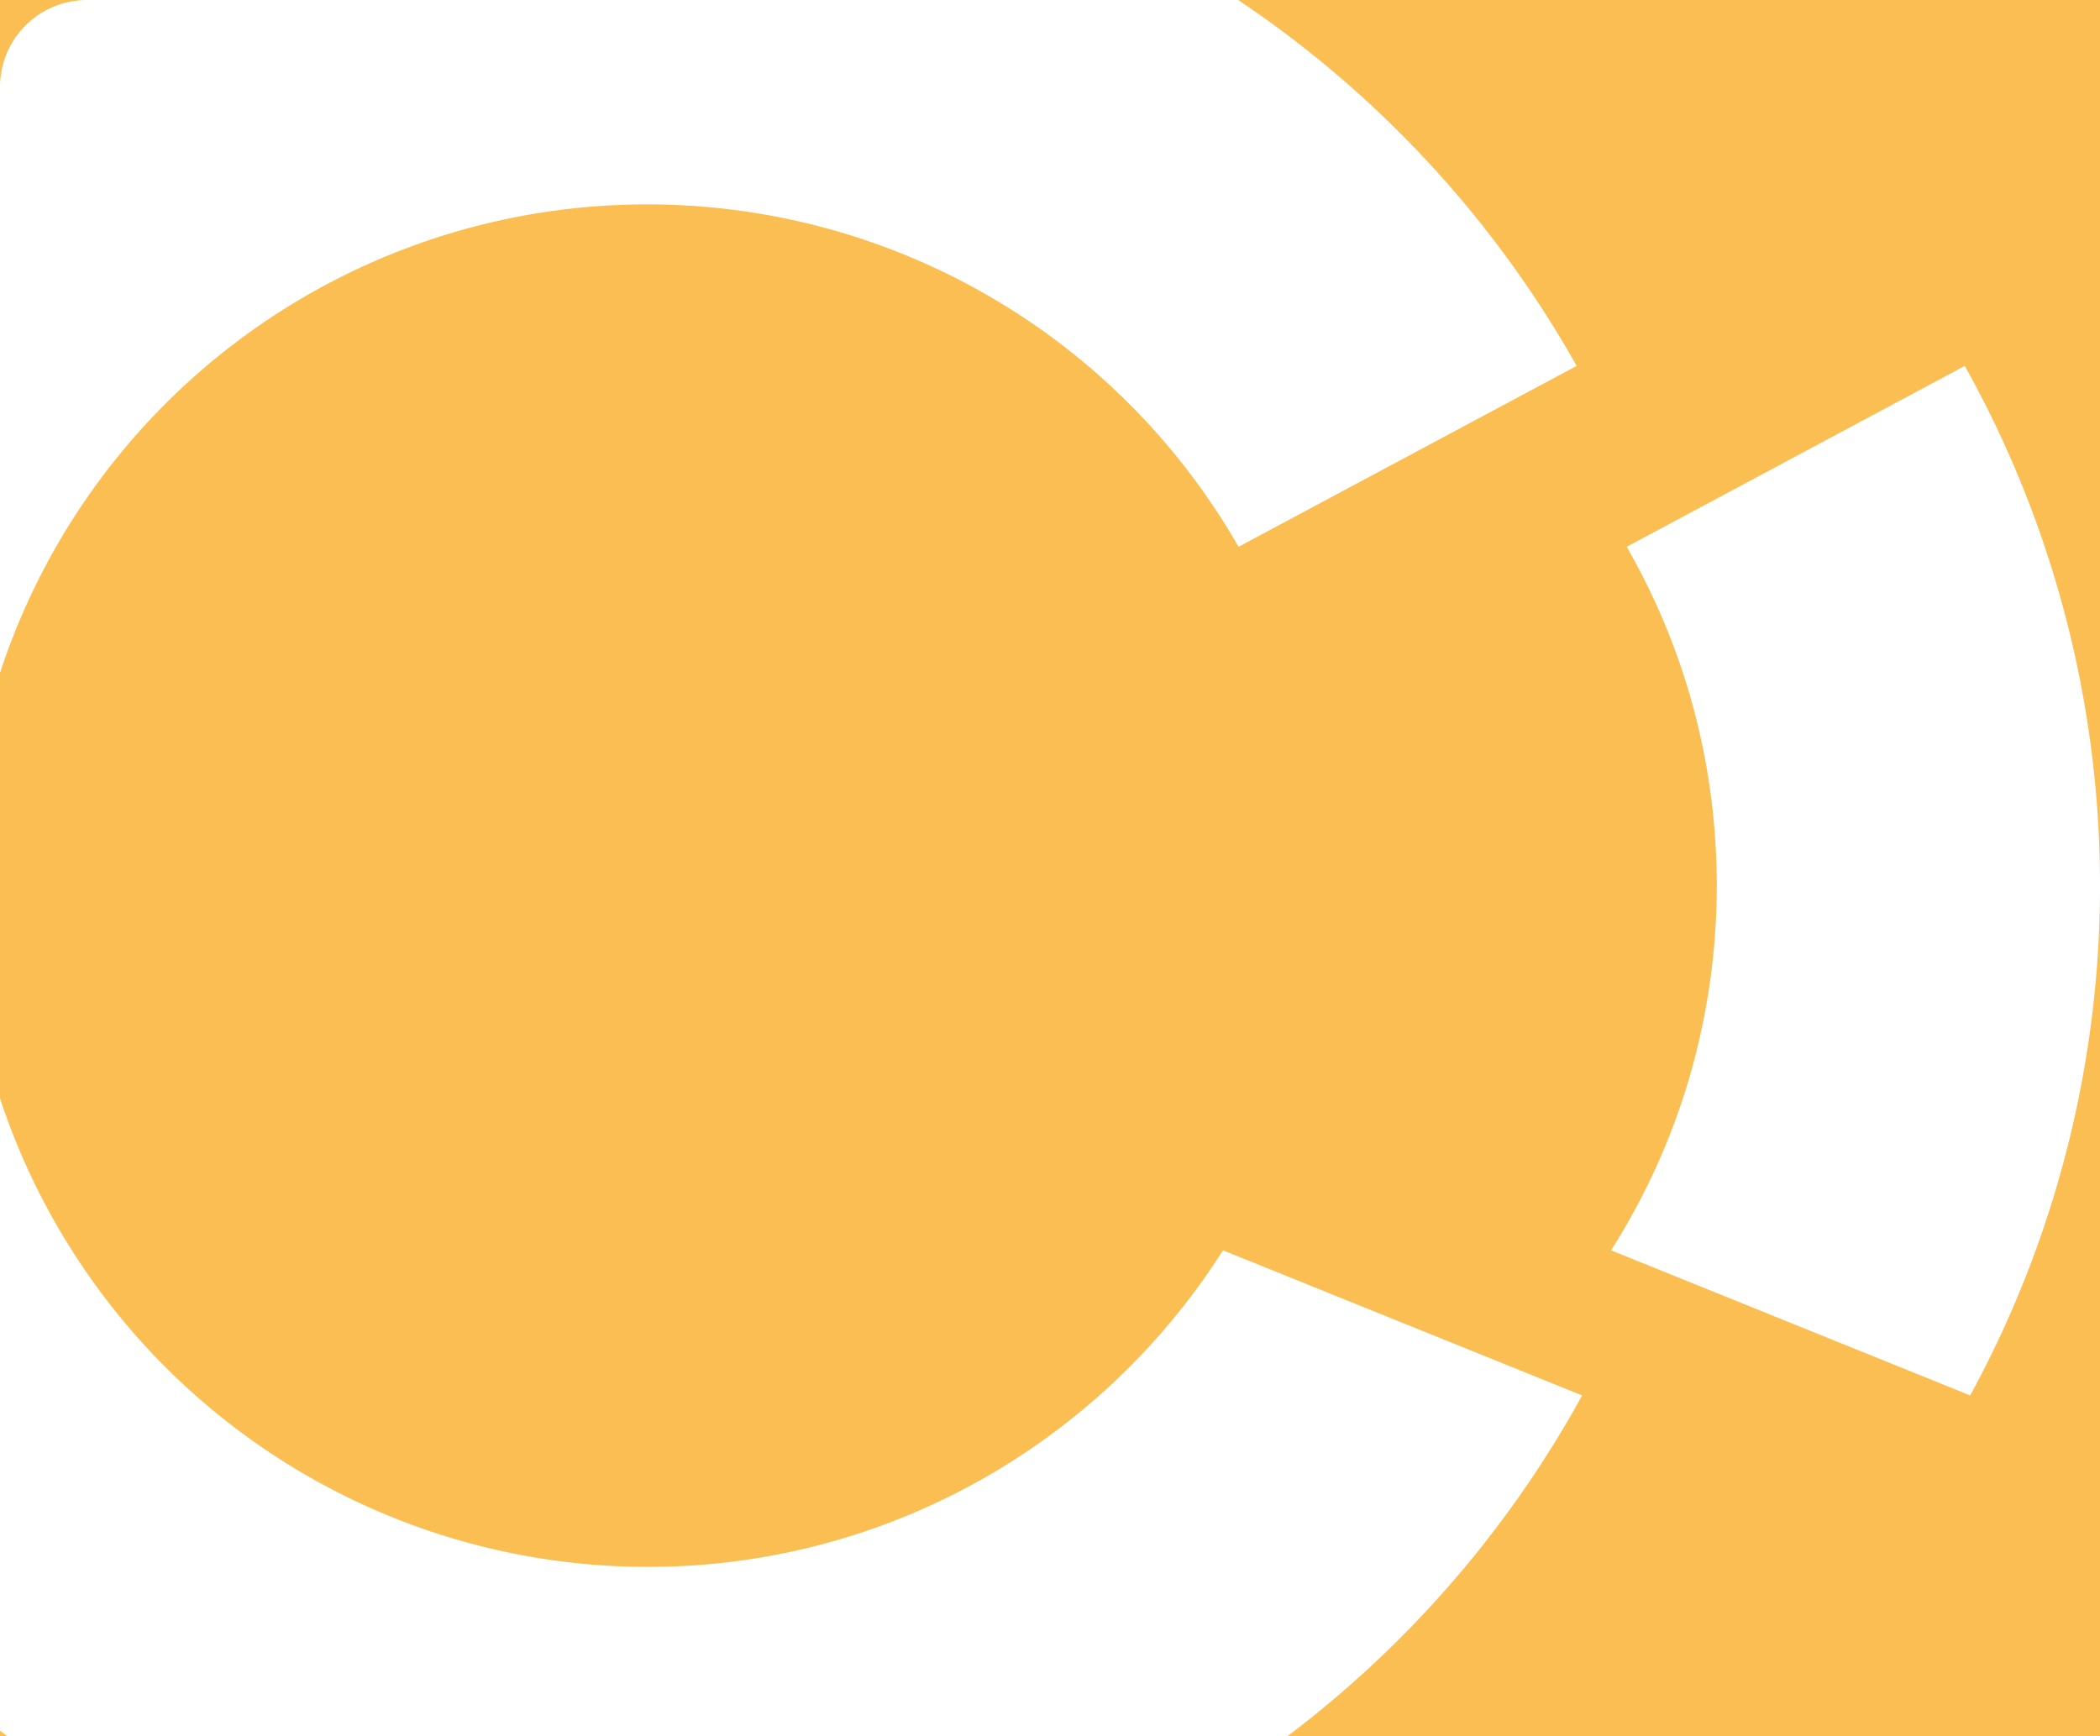 <svg xmlns="http://www.w3.org/2000/svg" width="364" height="301.002" viewBox="0 0 364 301.002">
  <path id="Subtraction_2" data-name="Subtraction 2" d="M5251,330H5110.149a186.583,186.583,0,0,0,51.088-59.089l-62.253-25.159a118.692,118.692,0,0,1-42,39.812,117.558,117.558,0,0,1-57.771,15.069v0A118.2,118.2,0,0,1,4887,219.41V145.653a117.967,117.967,0,0,1,112.211-81.217V48.33l0,16.107a118.028,118.028,0,0,1,102.468,59.356l58.609-31.359A186.091,186.091,0,0,0,5101.621,29H5251V182.534a184.684,184.684,0,0,0-23.44-90.1l-58.6,31.359a117.259,117.259,0,0,1,11.538,27.841,119.045,119.045,0,0,1-.731,64.38,117.3,117.3,0,0,1-13.518,29.74l62.254,25.159a184.724,184.724,0,0,0,22.5-88.378V330Zm-362.724,0H4887v-.97c.3.232.77.59,1.273.968ZM4887,43.753h0V29h14.822A15.1,15.1,0,0,0,4887,43.753Z" transform="translate(-4887 -28.999)" fill="#f9b233" opacity="0.847"/>
</svg>
